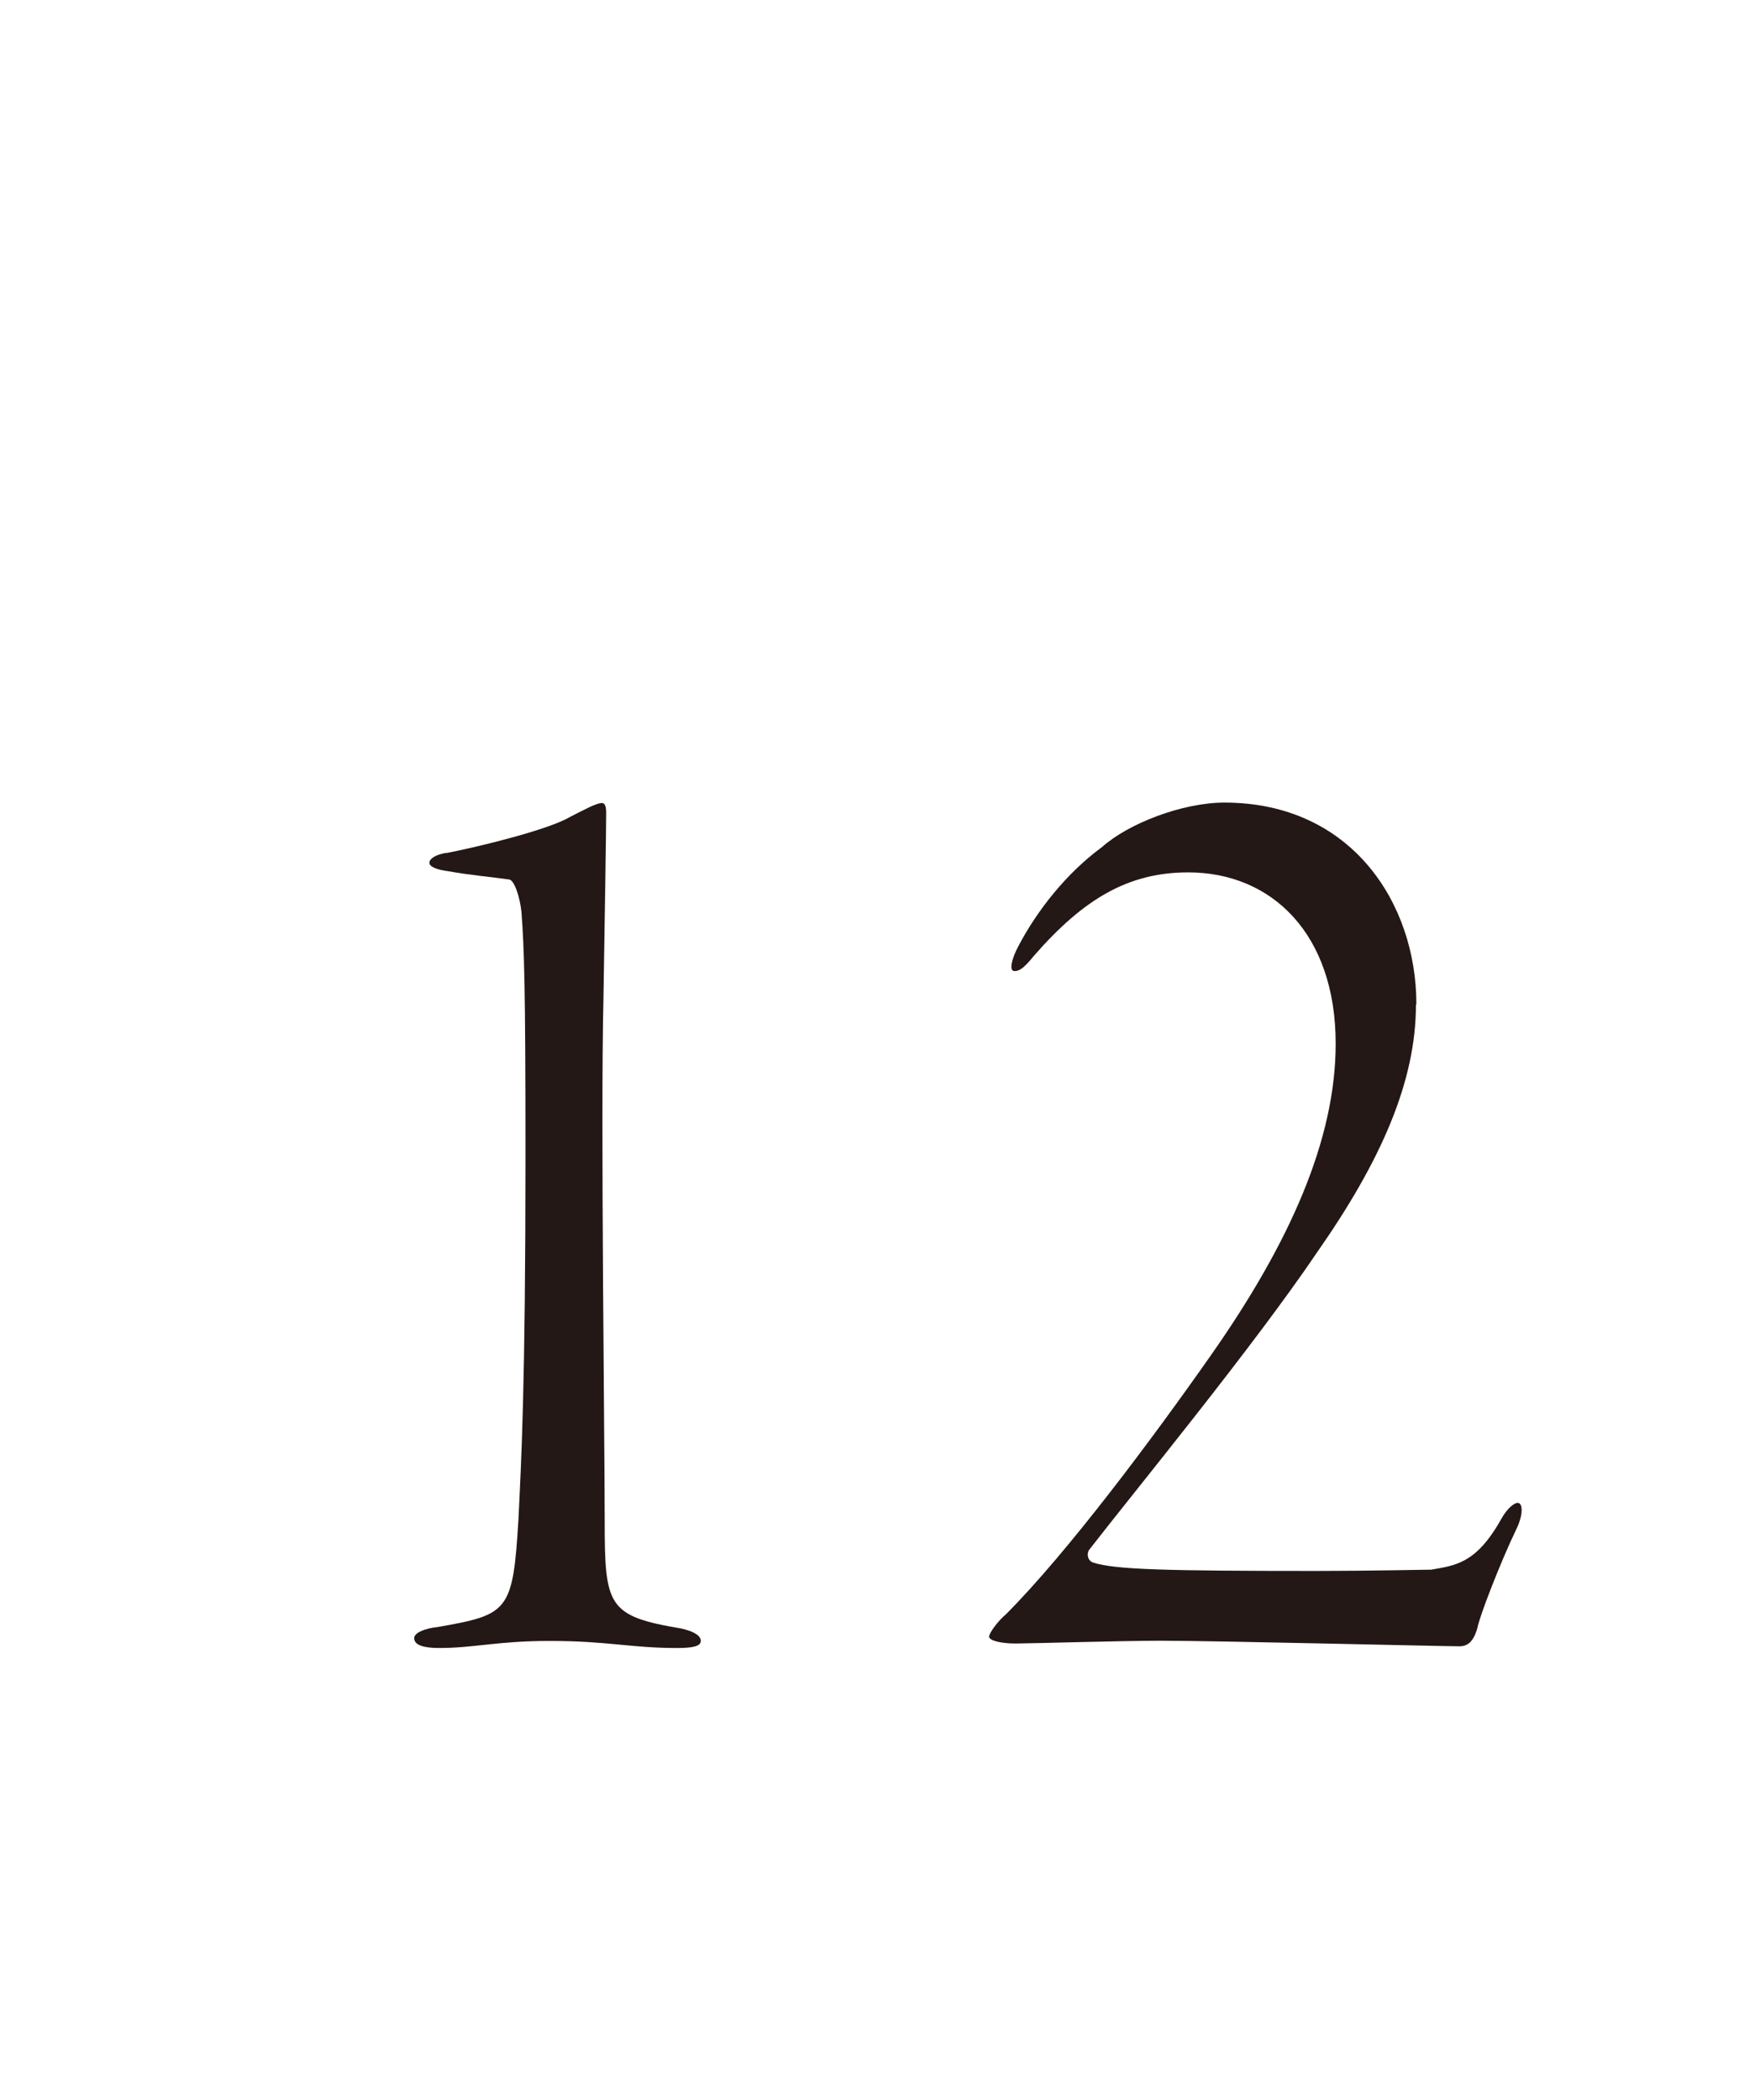 <?xml version="1.0" encoding="UTF-8"?><svg id="_レイヤー_2" xmlns="http://www.w3.org/2000/svg" viewBox="0 0 81.99 98.09"><defs><style>.cls-1{fill:none;}.cls-2{fill:#231815;}</style></defs><g id="design"><path class="cls-2" d="M20.84,39.85c1.69-.33,4.81-1.11,5.79-1.69.65-.33,1.23-.65,1.49-.65.13,0,.2.13.2.46,0,.65-.06,4.55-.13,8.78-.13,5.39.06,20.8.06,24.25,0,4.03.13,4.49,3.58,5.07.58.13.91.33.91.58s-.39.33-1.1.33c-2.21,0-3.19-.33-5.98-.33-2.41,0-3.51.33-5.14.33-.72,0-1.17-.13-1.17-.46,0-.26.52-.46,1.1-.52,3.31-.58,3.51-.72,3.77-5.01.13-2.73.33-6.11.33-17.1,0-7.74-.06-9.62-.19-11.31-.07-.65-.33-1.5-.59-1.5-.91-.13-1.82-.2-2.86-.39-.46-.06-.85-.19-.85-.39s.33-.39.78-.46Z"/><path class="cls-2" d="M66.15,46.93c0,3.58-1.62,7.28-4.62,11.57-2.99,4.42-8.39,10.99-10.66,13.91-.13.26,0,.52.2.58,1.04.33,3.38.39,10.47.39,2.34,0,5.14-.06,5.33-.06,1.1-.2,2.08-.26,3.25-2.34.32-.58.65-.78.78-.78.26,0,.26.58-.06,1.23-.78,1.62-1.75,4.16-1.82,4.62-.19.65-.46.85-.84.85-.78,0-11.38-.26-13.98-.26-1.75,0-6.11.13-6.76.13s-1.23-.13-1.23-.32.46-.78.78-1.04c2.86-2.86,6.89-8.26,9.62-12.16,3.64-5.2,5.79-10.01,5.79-14.5,0-5.13-2.99-8-6.89-8-2.79,0-4.88,1.23-7.21,3.9-.52.65-.72.71-.91.71-.26,0-.13-.58.19-1.17.85-1.62,2.21-3.38,3.9-4.62,1.24-1.11,3.77-2.08,5.72-2.08,5.92,0,8.97,4.68,8.97,9.42Z"/><rect class="cls-1" y="92.24" width="81.99" height="1"/><rect class="cls-1" y="97.09" width="81.99" height="1"/></g></svg>